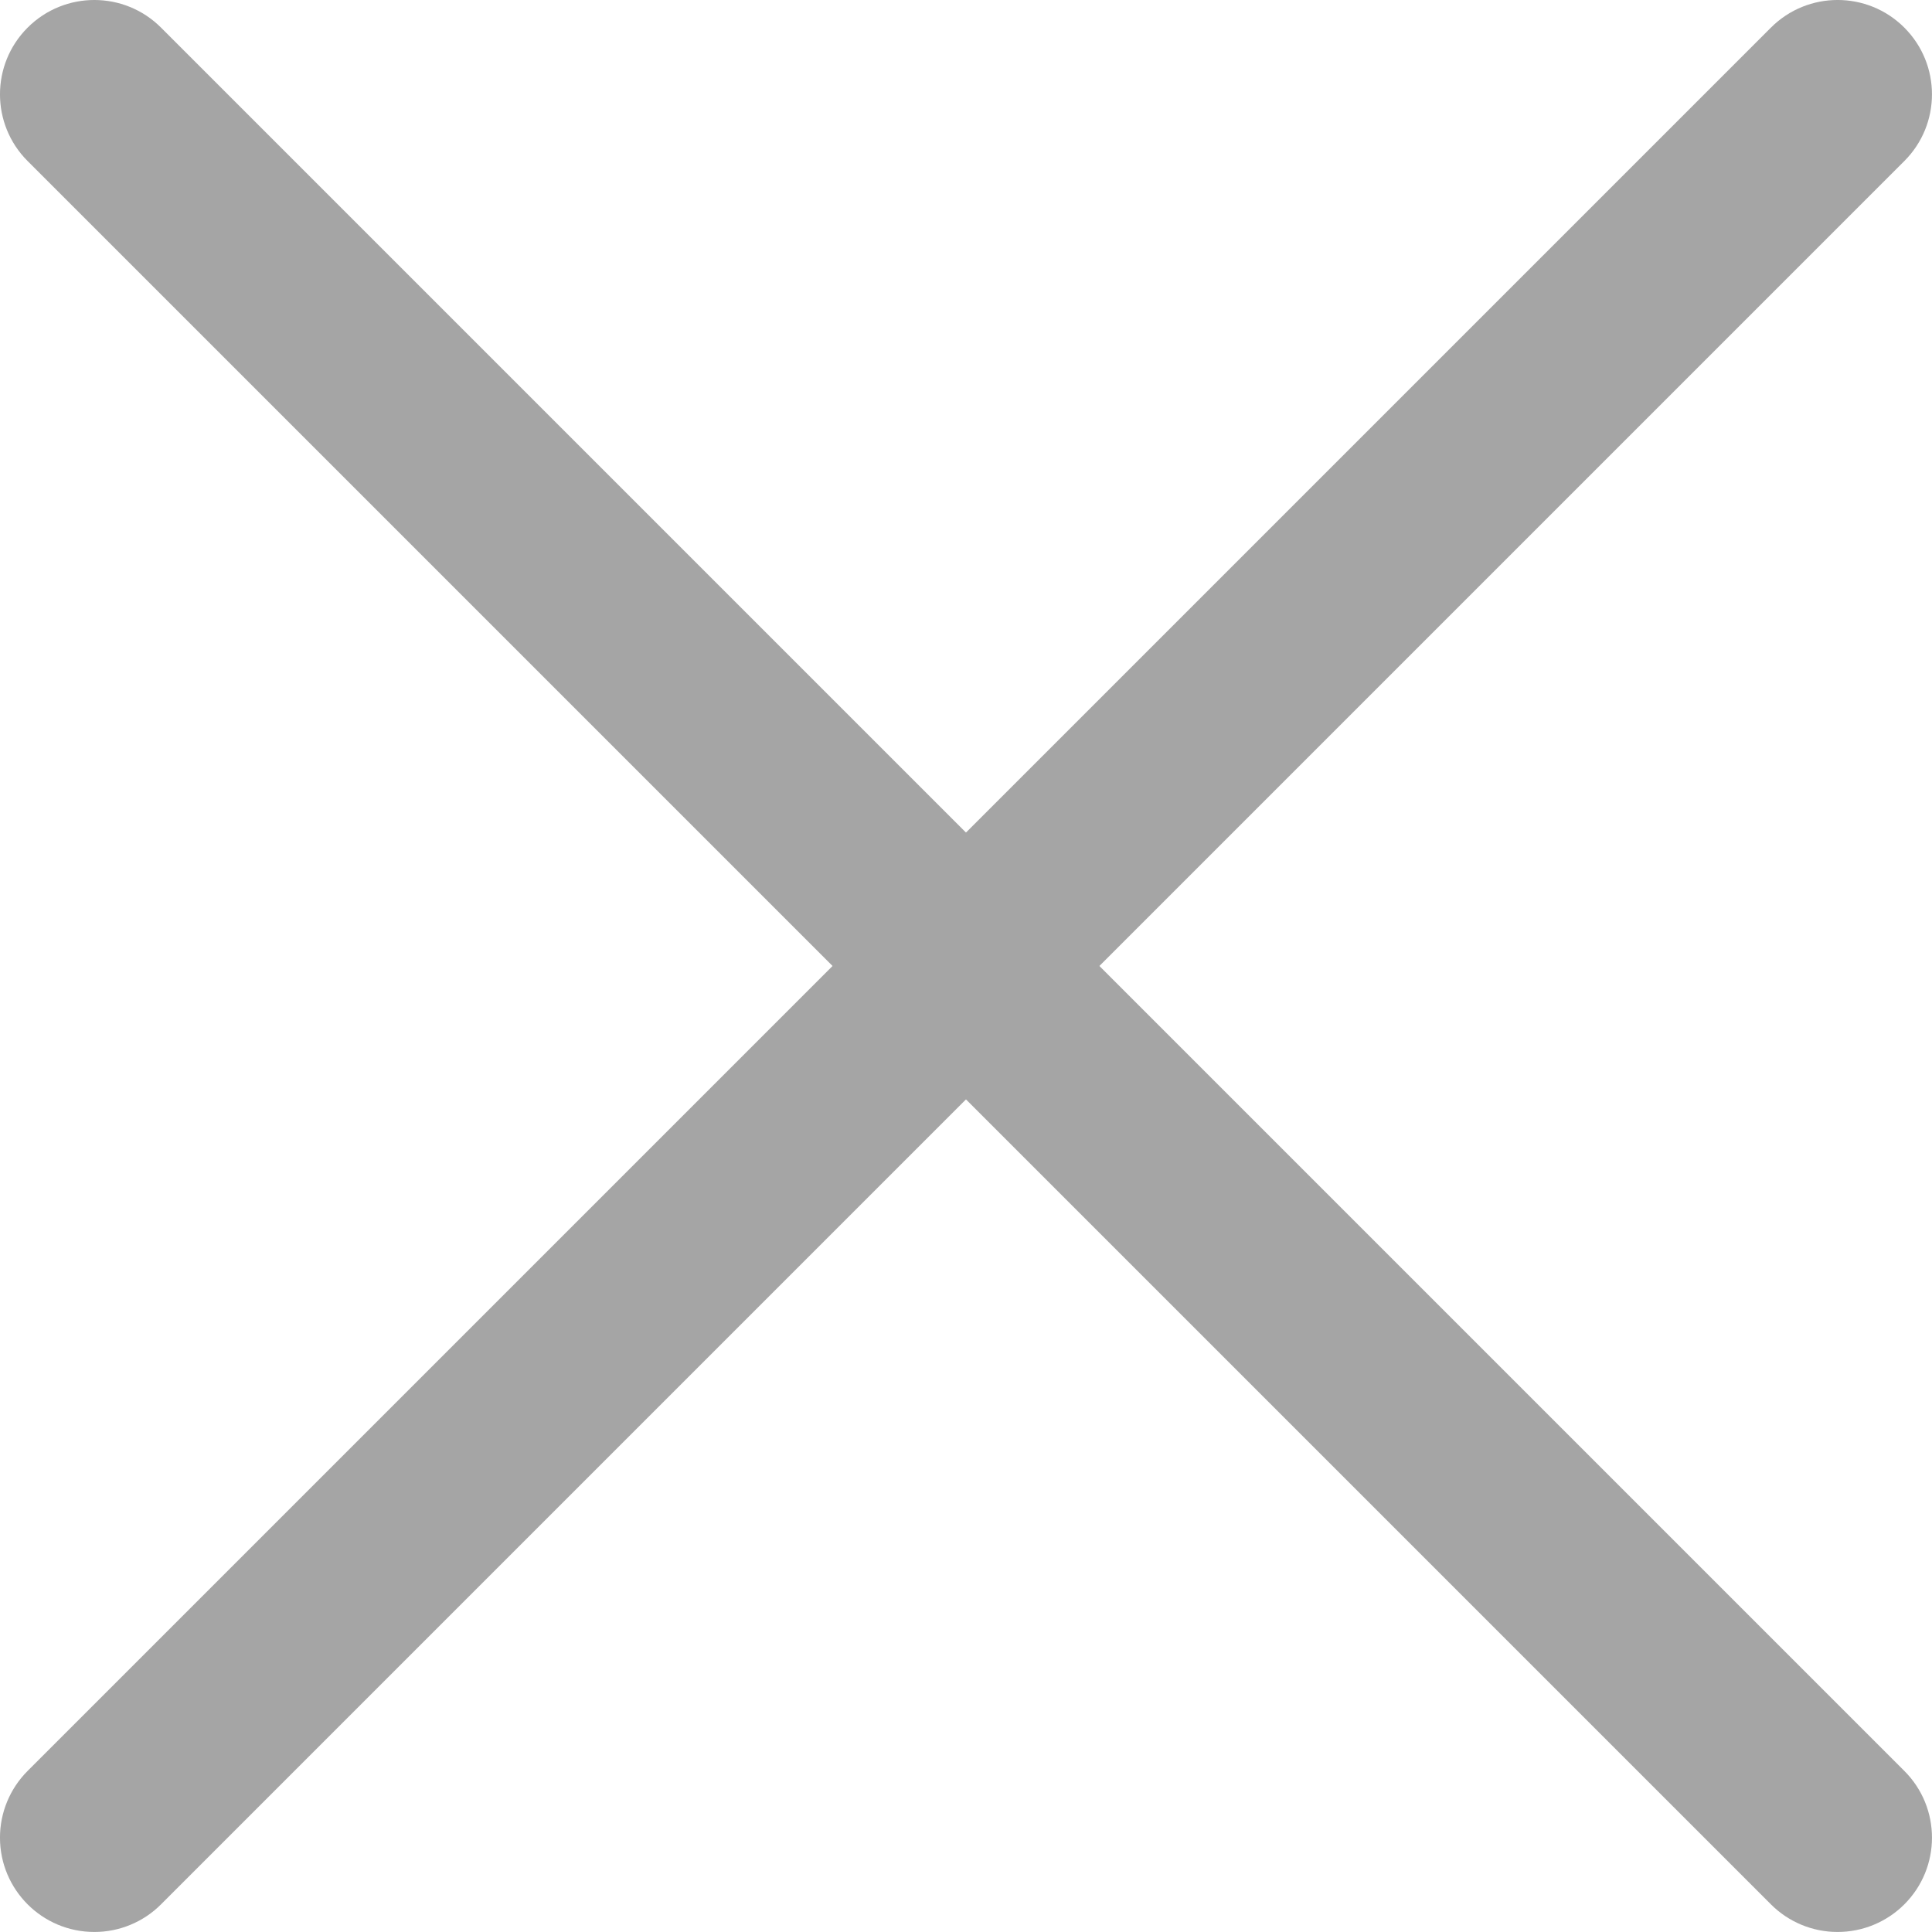 <?xml version="1.0" encoding="utf-8"?>
<!-- Generator: Adobe Illustrator 16.0.0, SVG Export Plug-In . SVG Version: 6.00 Build 0)  -->
<!DOCTYPE svg PUBLIC "-//W3C//DTD SVG 1.1//EN" "http://www.w3.org/Graphics/SVG/1.1/DTD/svg11.dtd">
<svg version="1.1" id="Layer_1" xmlns="http://www.w3.org/2000/svg" xmlns:xlink="http://www.w3.org/1999/xlink" x="0px" y="0px"
	 width="512.01px" height="512.004px" viewBox="0 0 512.01 512.004" enable-background="new 0 0 512.01 512.004"
	 xml:space="preserve">
<g id="_02_User">
	<path fill="#A5A5A5" d="M25,512c-13.807,0.004-25.002-11.188-25.005-24.994c-0.001-6.634,2.634-12.995,7.325-17.686l462-462
		c9.764-9.765,25.596-9.765,35.358,0c9.766,9.765,9.766,25.596,0,35.36l-462,462C37.995,509.375,31.632,512.01,25,512z"/>
	<path fill="#A5A5A5" d="M487,512c-6.633,0.011-12.995-2.625-17.68-7.318l-462-462c-9.764-9.766-9.764-25.597,0-35.36
		c9.765-9.765,25.596-9.765,35.36,0l462,462c9.766,9.762,9.768,25.591,0.005,35.355C499.995,509.367,493.633,512.003,487,512z"/>
</g>
</svg>

